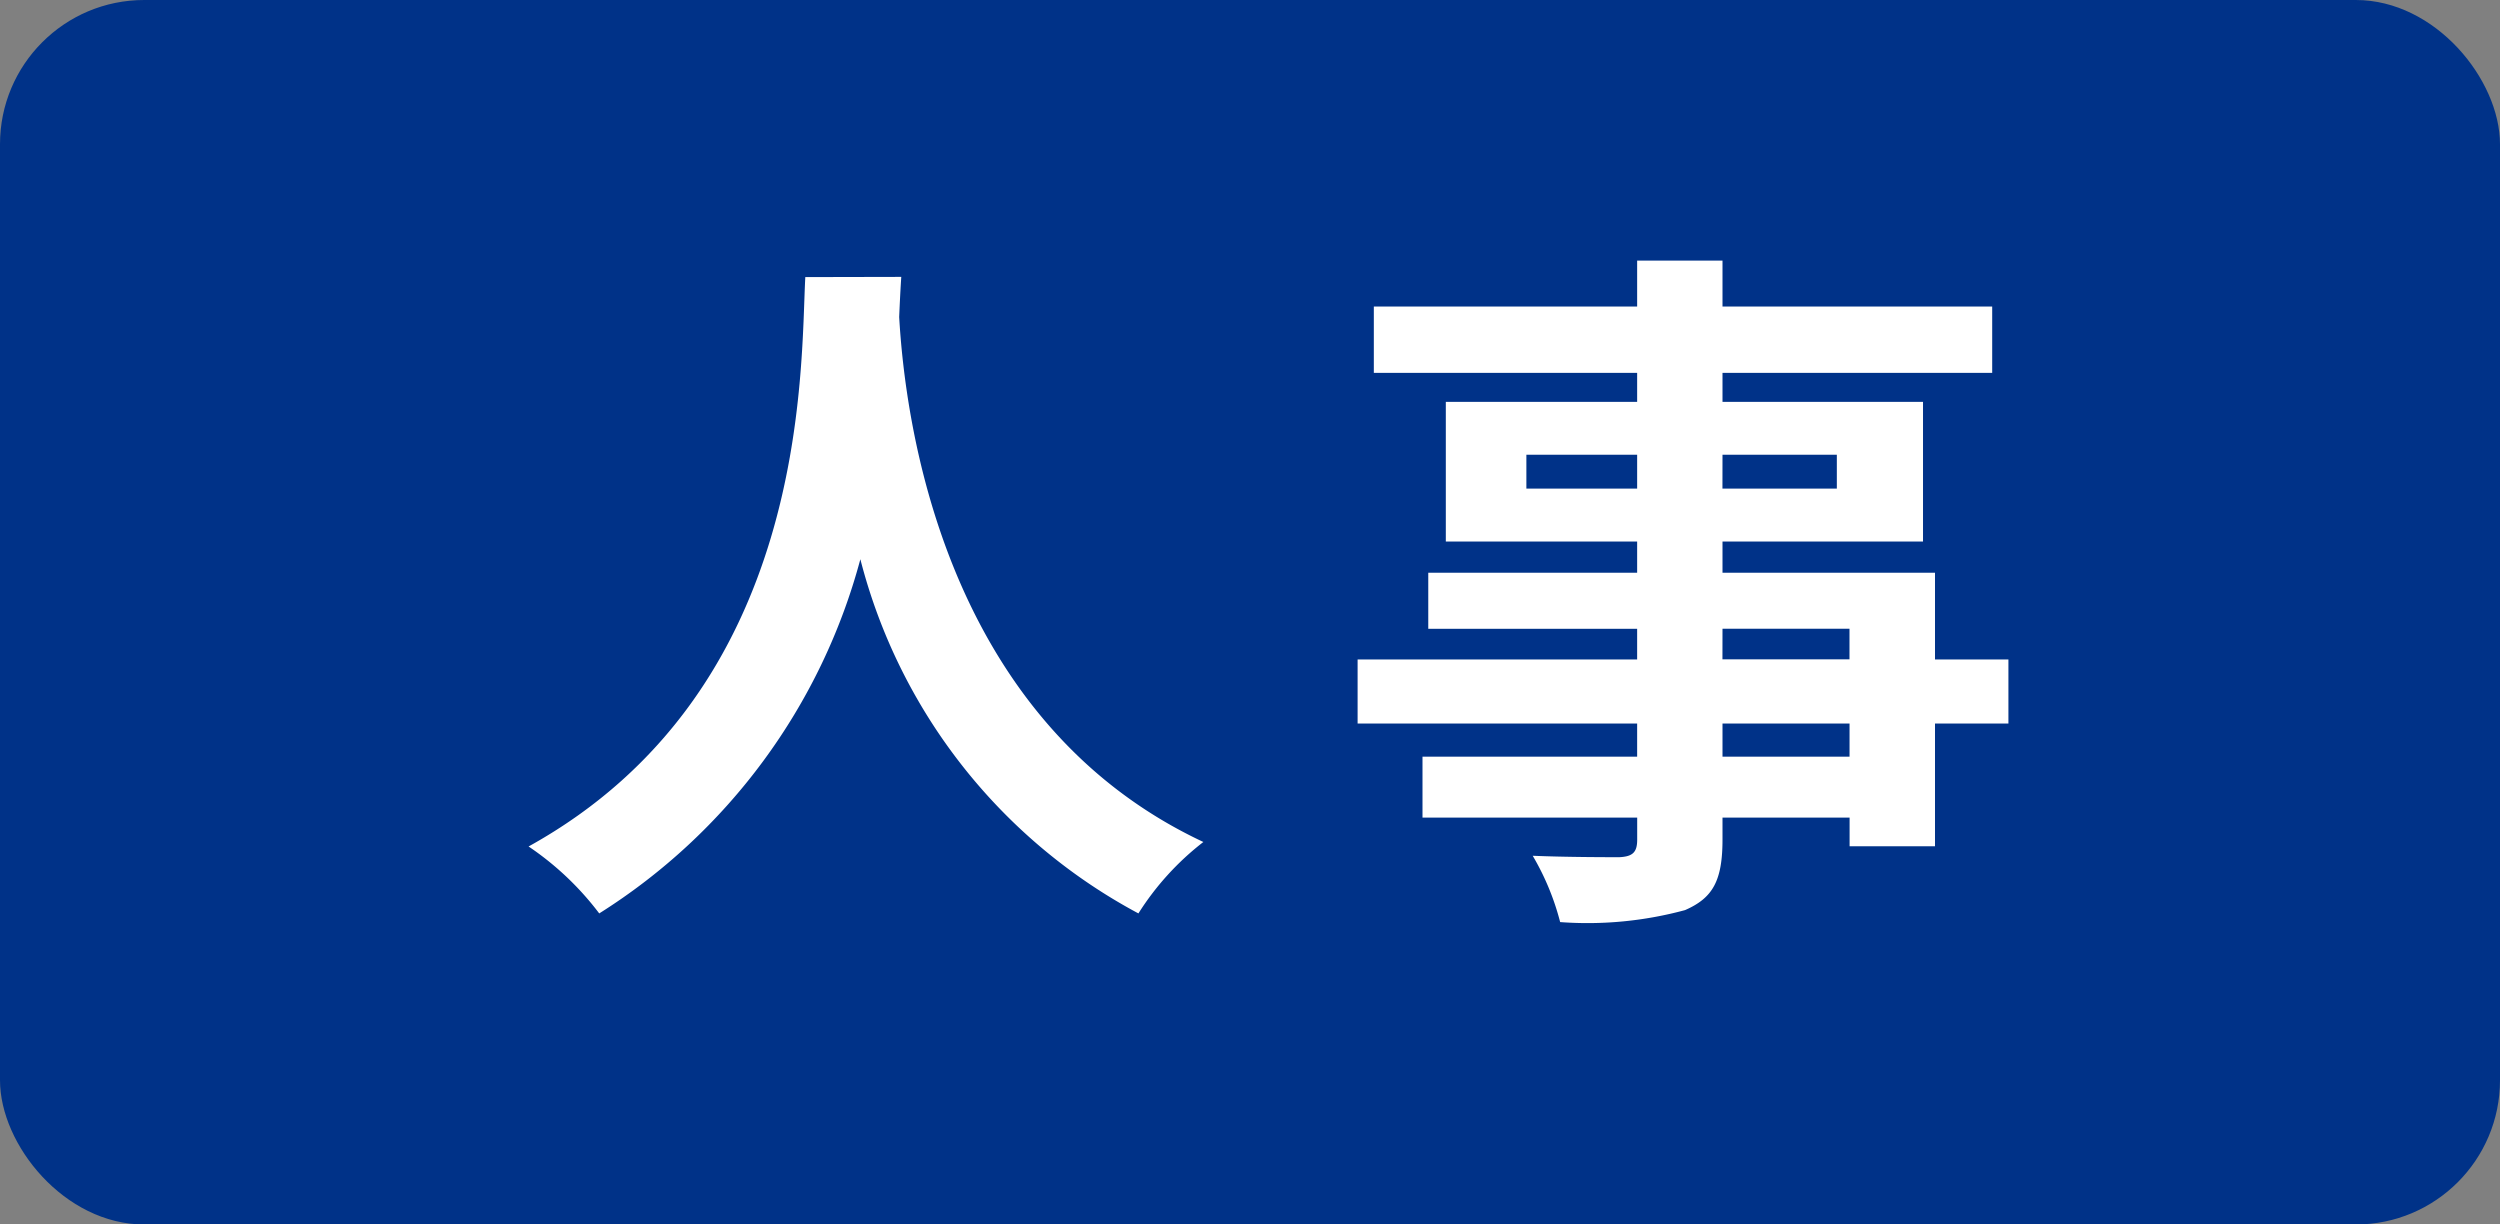 <svg id="グループ_2286" data-name="グループ 2286" xmlns="http://www.w3.org/2000/svg" xmlns:xlink="http://www.w3.org/1999/xlink" width="49" height="24" viewBox="0 0 49 24">
  <rect x="0" y="0" width="49" height="24" fill="#808080" stroke="none"/>
  <defs>
    <clipPath id="clip-path">
      <rect id="長方形_2496" data-name="長方形 2496" width="49" height="24" fill="none"/>
    </clipPath>
  </defs>
  <g id="グループ_2285" data-name="グループ 2285" transform="translate(0 0)" clip-path="url(#clip-path)">
    <rect id="長方形_2495" data-name="長方形 2495" width="49" height="24" rx="2.827" transform="translate(0 0)" fill="#003288"/>
    <path id="パス_3121" data-name="パス 3121" d="M14.367,3.7c-.015.22-.029.5-.041.787.11,1.908.8,7.869,5.962,10.289a5.444,5.444,0,0,0-1.273,1.4,10.958,10.958,0,0,1-5.45-6.942,11.814,11.814,0,0,1-5.118,6.942,5.783,5.783,0,0,0-1.385-1.312c5.52-3.056,5.327-9.334,5.424-11.16Z" transform="translate(3.298 1.727)" fill="#fff"/>
    <path id="パス_3122" data-name="パス 3122" d="M30.894,12.556H29.455v2.406H27.781V14.4H25.29v.43c0,.815-.194,1.147-.734,1.383a7.3,7.3,0,0,1-2.448.235,5.019,5.019,0,0,0-.538-1.3c.663.028,1.48.028,1.7.028.264-.013.348-.1.348-.345V14.4H19.41V13.206h4.207v-.65H18.138V11.3h5.479v-.6H19.523V9.6h4.094V8.989h-3.75V6.251h3.75V5.683H18.456v-1.3h5.161v-.9H25.29v.9h5.286v1.3H25.29v.568h3.93V8.989H25.29V9.6h4.165v1.7h1.439ZM23.617,7.288H21.446v.664h2.171Zm1.672.664h2.242V7.288H25.29Zm0,3.346h2.49v-.6H25.29Zm2.491,1.258h-2.49v.65h2.49Z" transform="translate(8.471 1.625)" fill="#fff"/>
  </g>
</svg>
